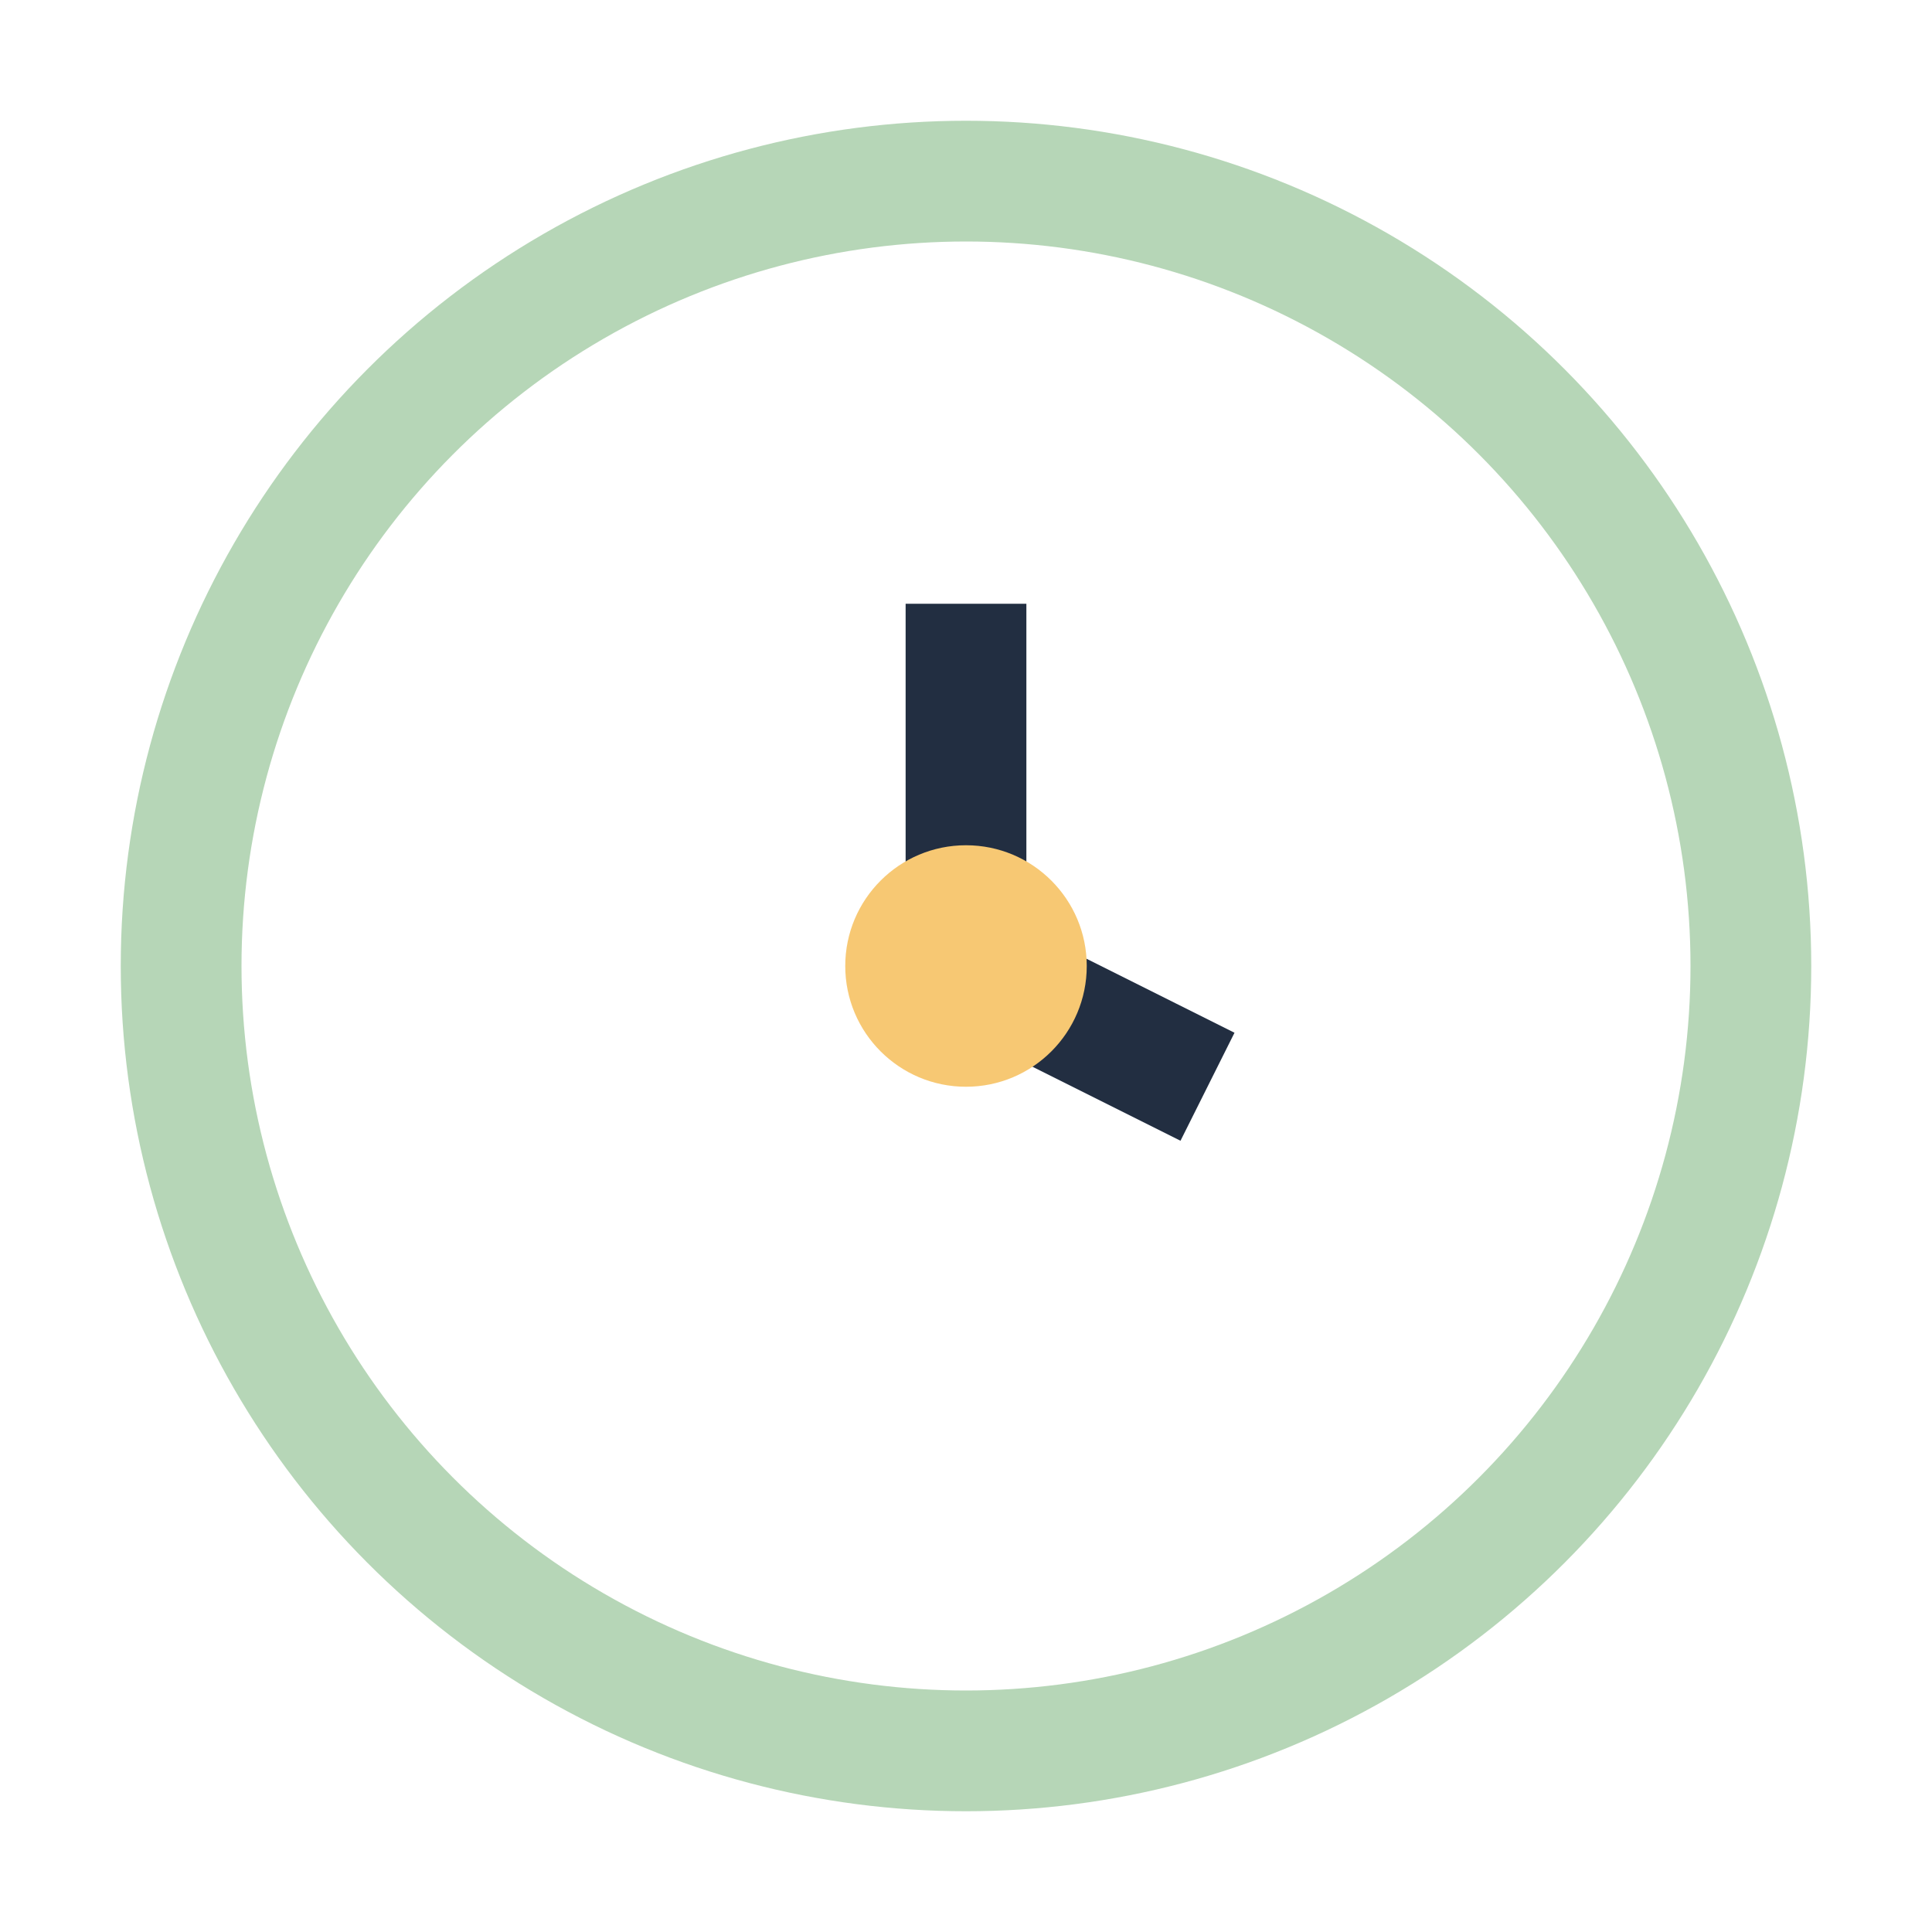 <?xml version="1.0" encoding="UTF-8"?>
<svg xmlns="http://www.w3.org/2000/svg" width="32" height="32" viewBox="0 0 32 32"><circle cx="16" cy="16" r="13" fill="none" stroke="#B6D6B7" stroke-width="2"/><path d="M16 10v6l4 2" stroke="#222E41" stroke-width="2" fill="none"/><circle cx="16" cy="16" r="2" fill="#F7C873"/></svg>